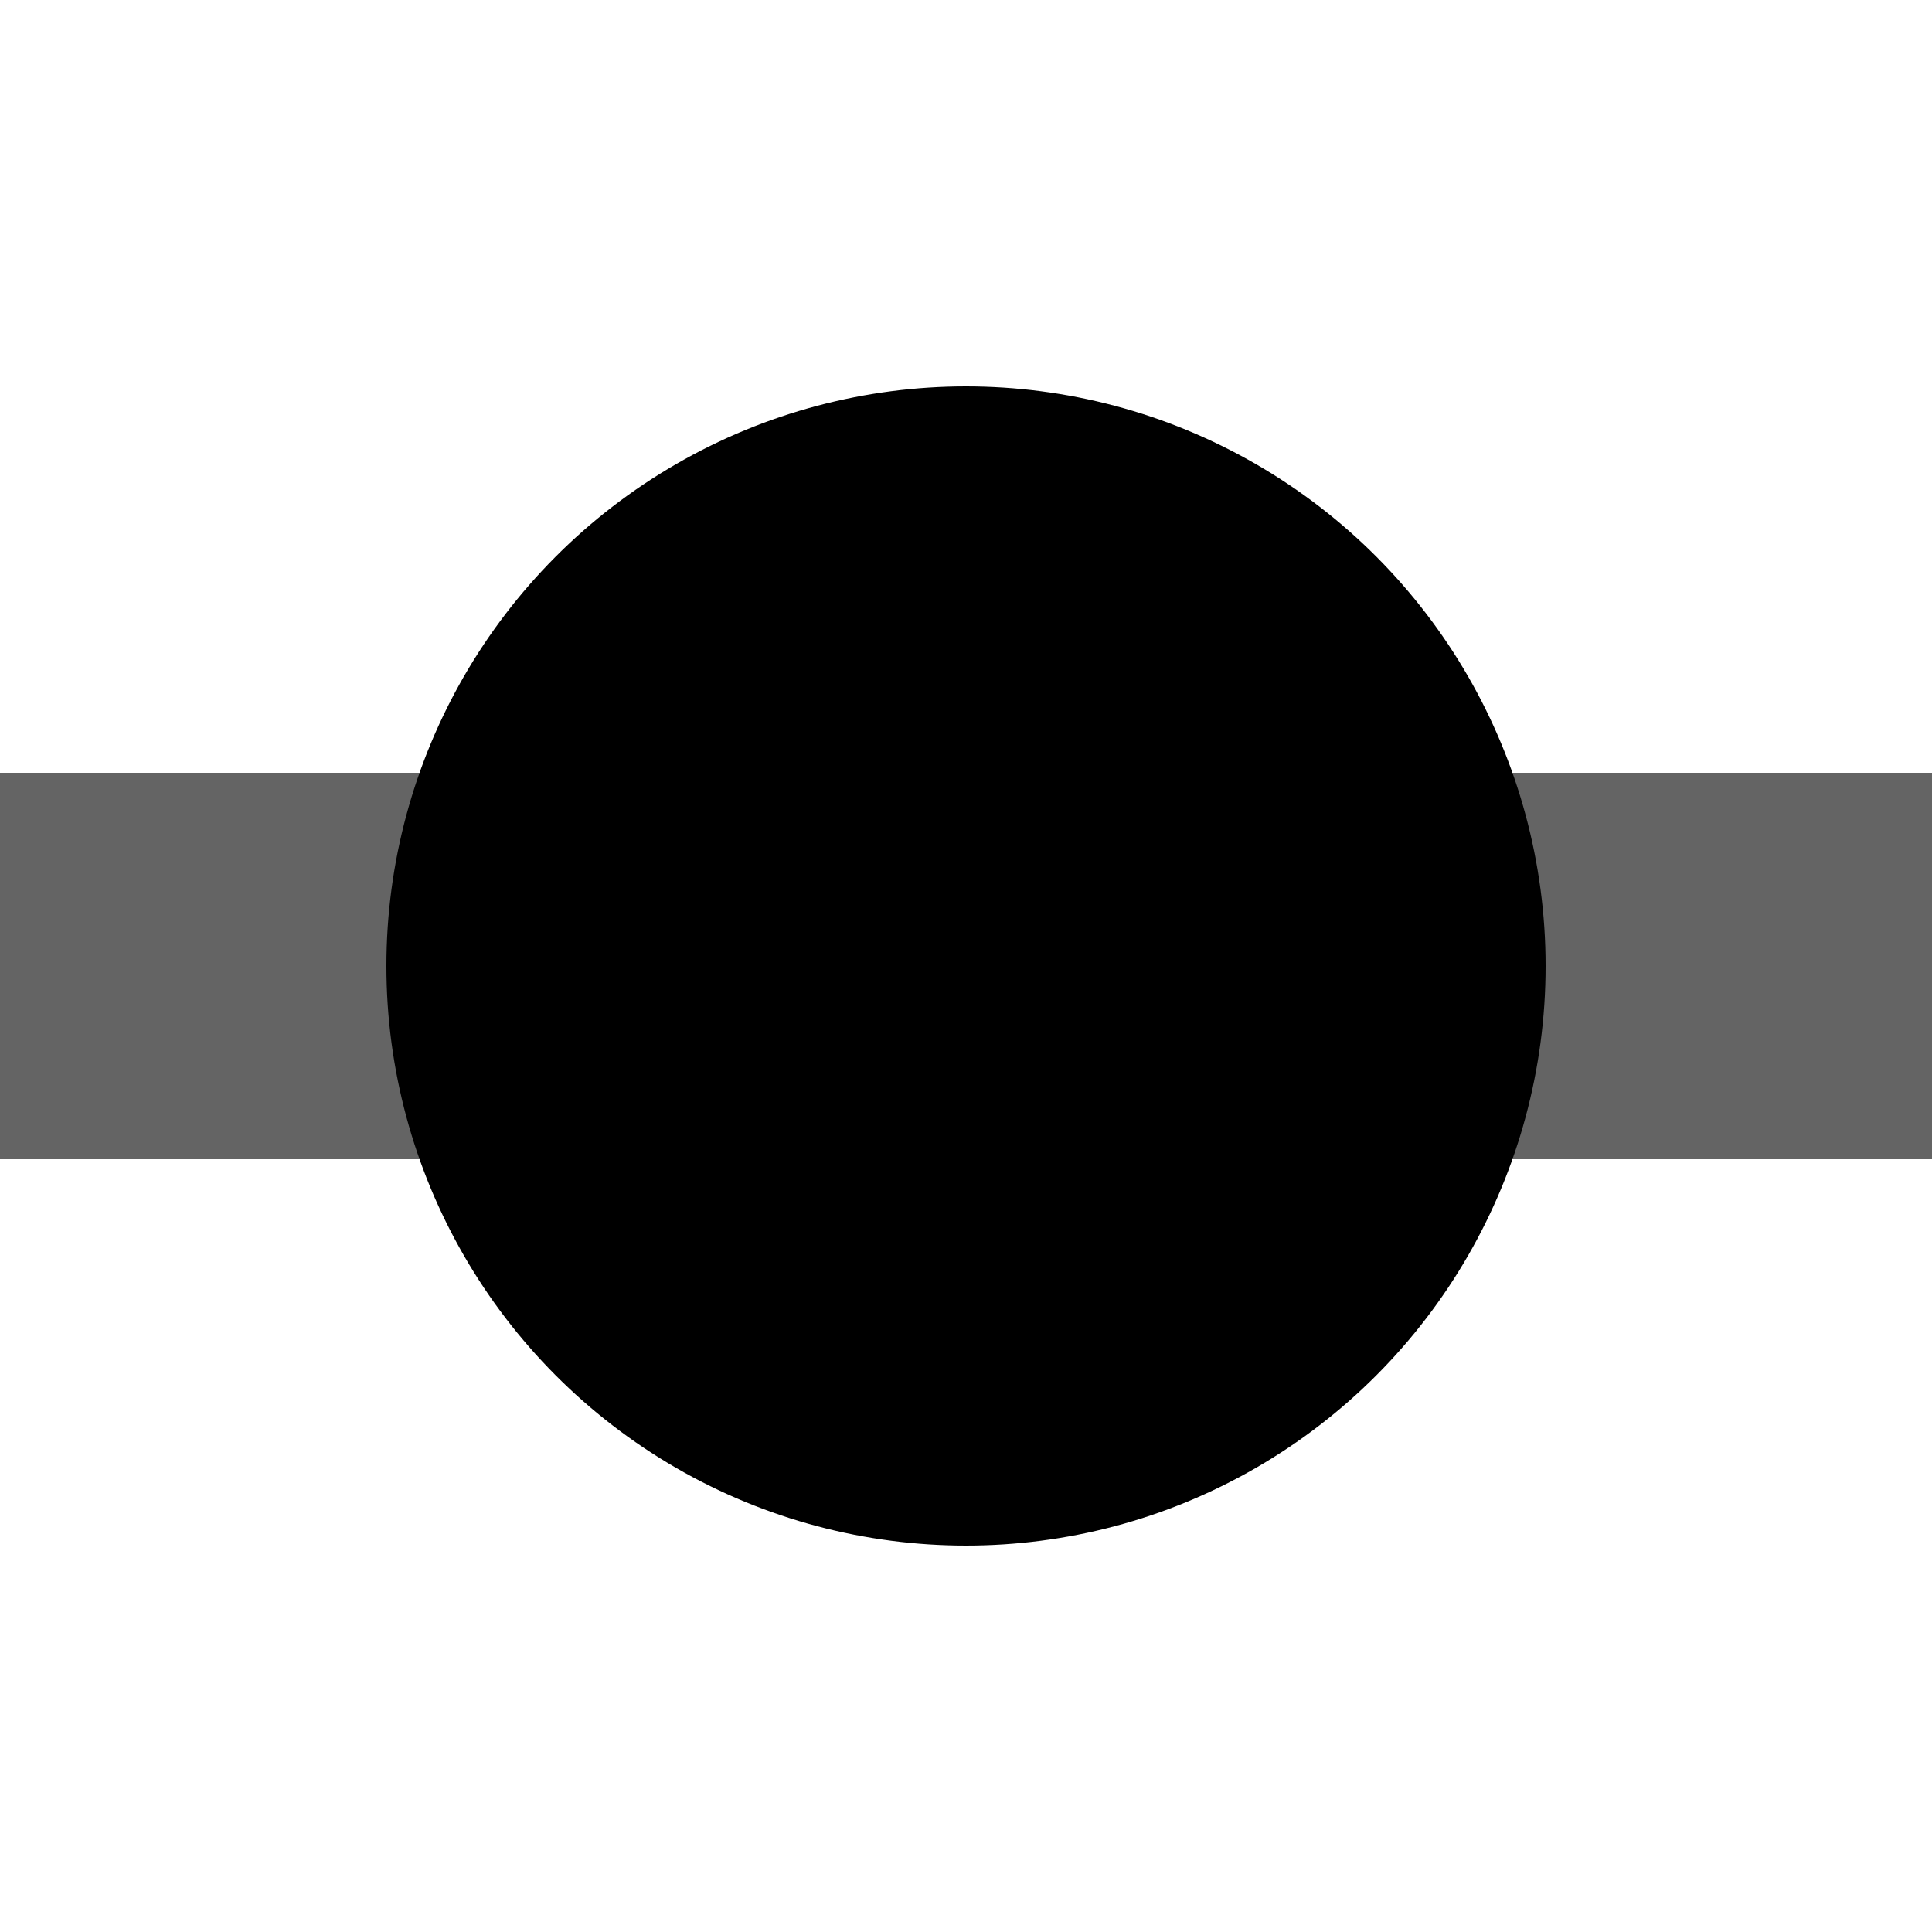 <?xml version="1.0" encoding="UTF-8"?>
<svg xmlns="http://www.w3.org/2000/svg" width="500" height="500">
 <title>xBHFq black</title>
 <path stroke="#646464" d="M 0,250 H 500" stroke-width="100"/>
 <circle fill="#000000" cx="250" cy="250" r="150"/>
</svg>
